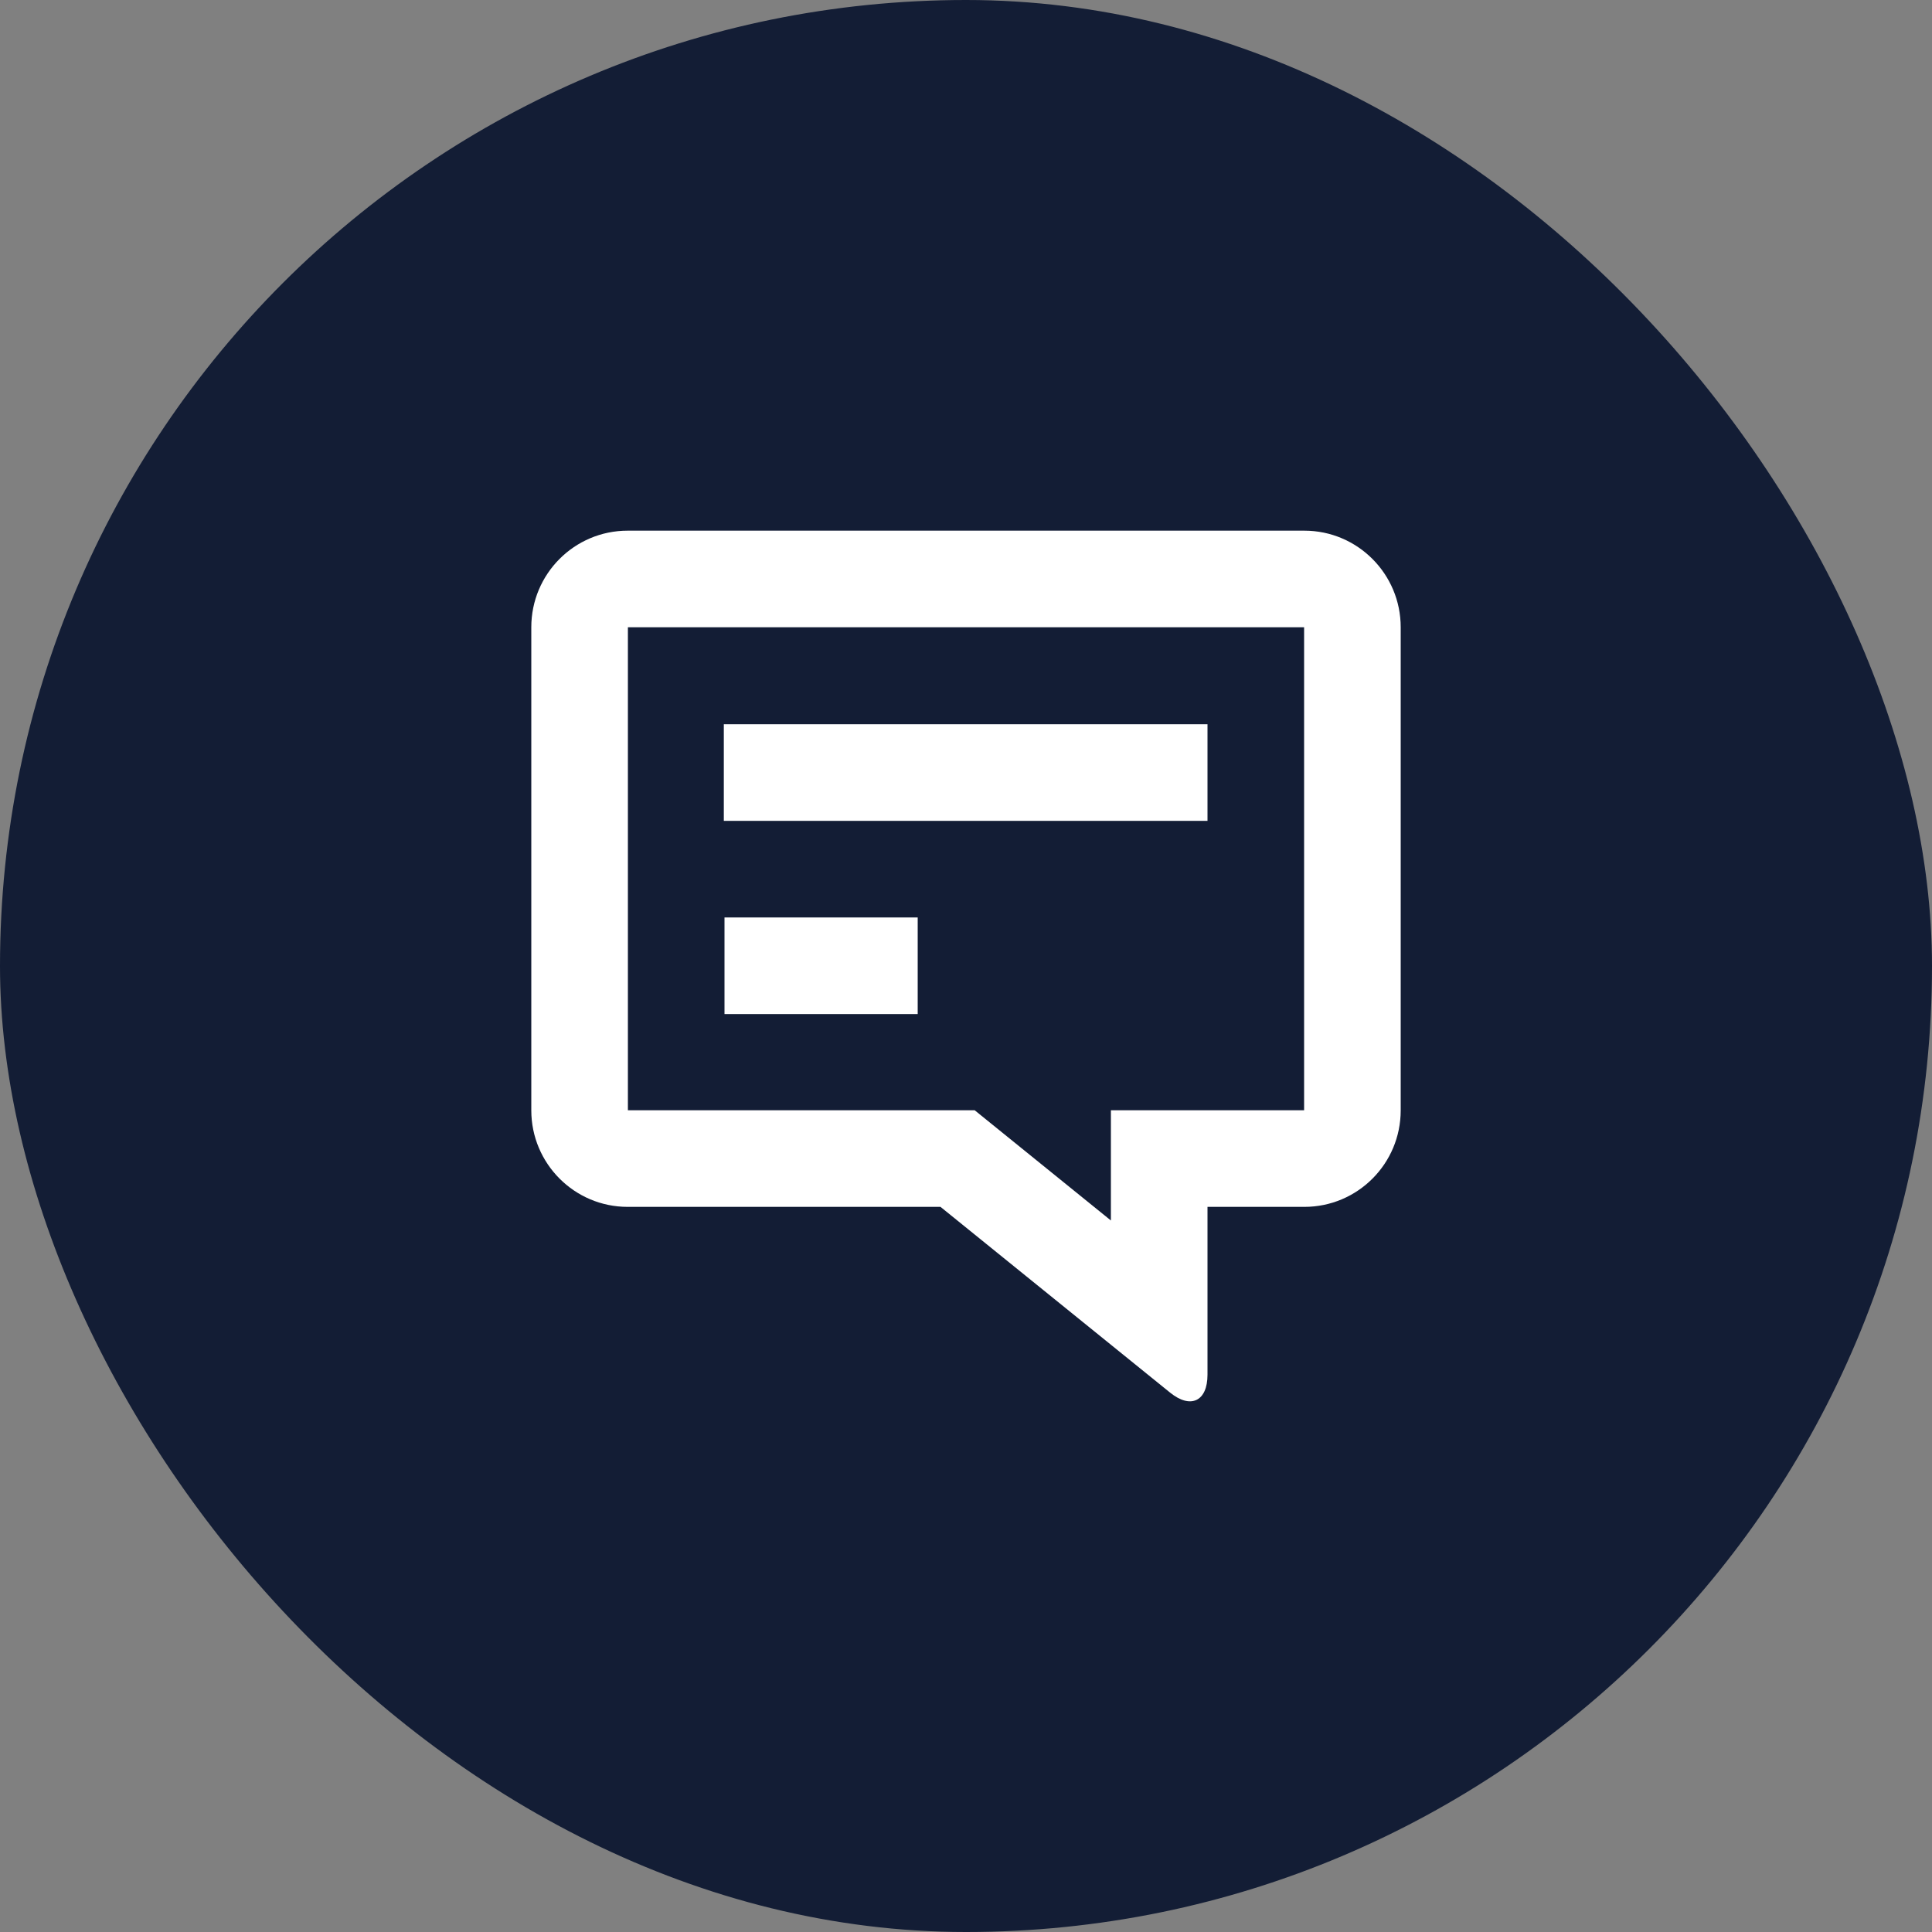 <svg width="40" height="40" viewBox="0 0 40 40" fill="none" xmlns="http://www.w3.org/2000/svg">
<rect x="0" y="0" width="40" height="40" fill="#808080" stroke="none"/>
<rect width="40" height="40" rx="20" fill="#131D35"/>
<path d="M23 25.269V22.987H27V12.987H13V22.987H20.18L23 25.269ZM25 24.987V28.462C25 29.013 24.651 29.177 24.226 28.833L19.472 24.987H12.995C11.893 24.987 11 24.09 11 22.989V12.986C11 11.882 11.893 10.987 12.995 10.987H27.005C28.107 10.987 29 11.884 29 12.986V22.989C29 24.093 28.107 24.987 27.005 24.987H25Z" fill="white"/>
<path d="M14.986 16.995H25V14.995H14.986V16.995Z" fill="white"/>
<path d="M15 20.995H19V18.995H15V20.995Z" fill="white"/>
</svg>
